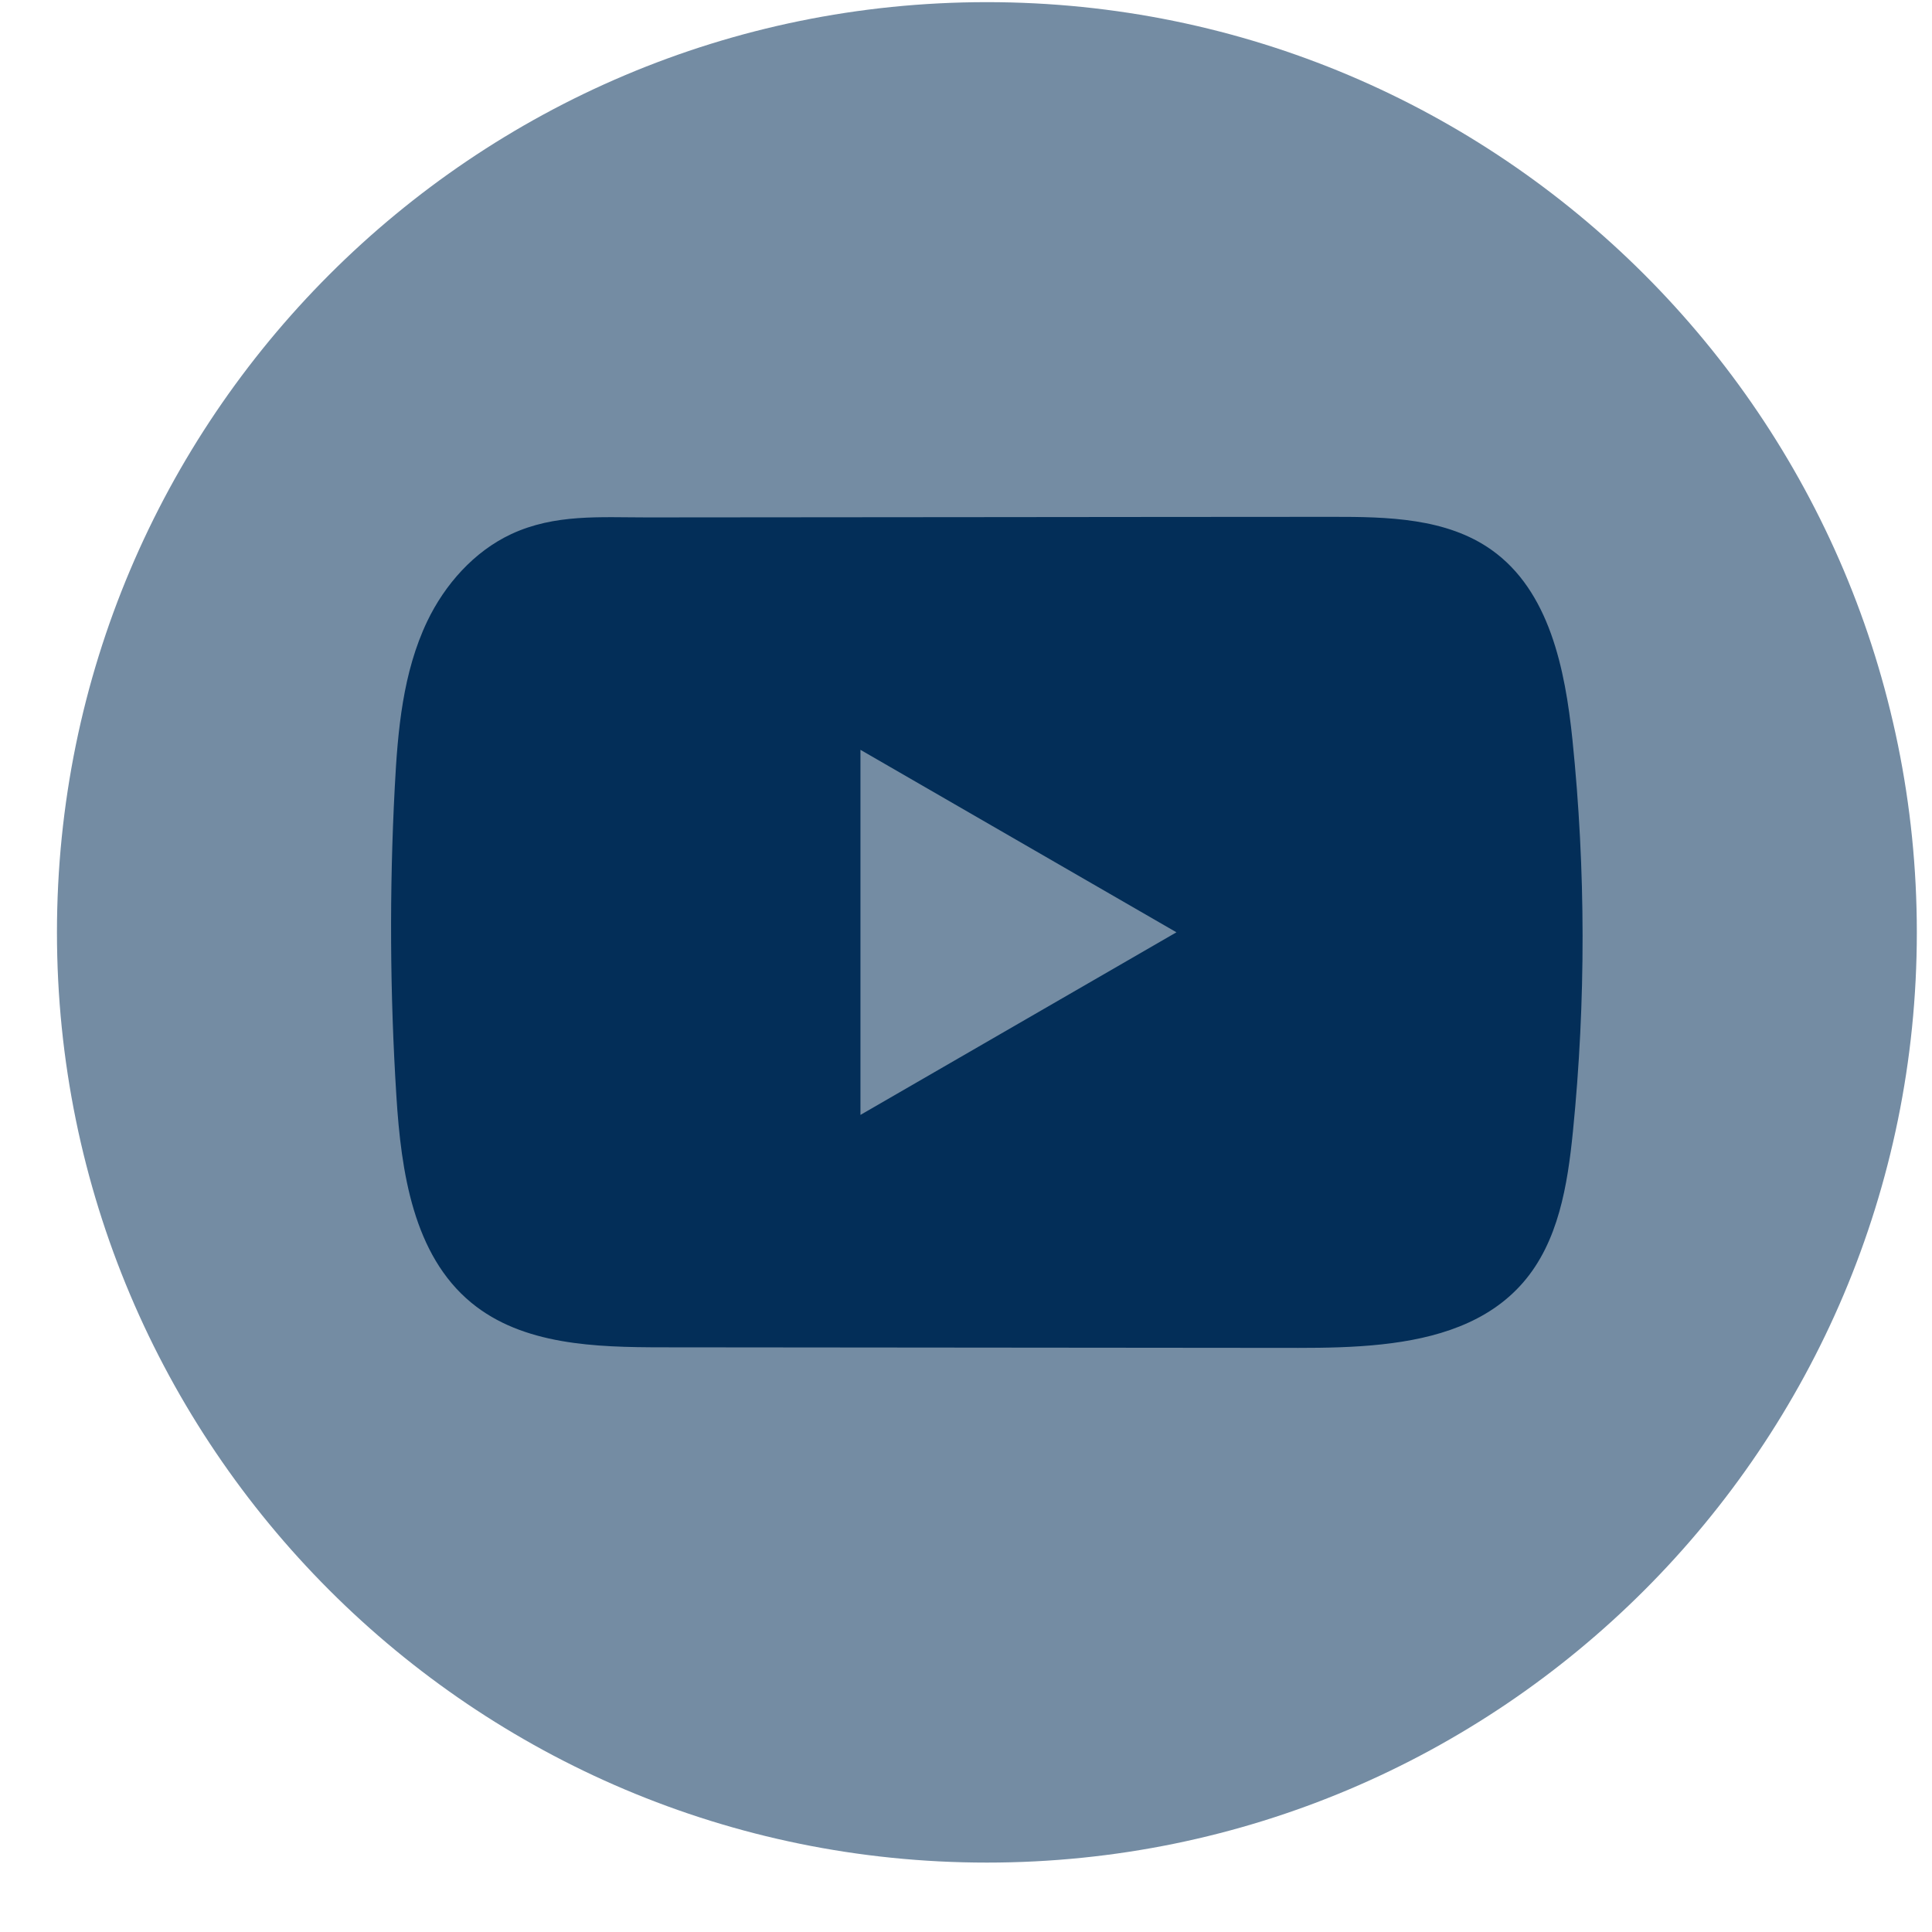 <svg xmlns="http://www.w3.org/2000/svg" width="27" height="27" viewBox="0 0 27 27" fill="none"><path d="M26.788 13.03C26.788 5.851 20.969 0.03 13.792 0.03C6.614 0.03 0.796 5.851 0.796 13.03C0.796 20.21 6.614 26.03 13.792 26.03C20.969 26.03 26.788 20.21 26.788 13.03Z" fill="#748CA3"></path><path d="M21.975 10.336C21.873 9.349 21.653 8.257 20.843 7.684C20.215 7.239 19.391 7.222 18.621 7.223C16.994 7.223 15.365 7.226 13.738 7.227C12.172 7.229 10.607 7.23 9.042 7.231C8.388 7.231 7.752 7.181 7.145 7.464C6.624 7.707 6.216 8.17 5.97 8.684C5.629 9.399 5.558 10.209 5.517 11.001C5.441 12.441 5.449 13.885 5.54 15.325C5.606 16.375 5.775 17.537 6.587 18.206C7.307 18.799 8.322 18.828 9.256 18.829C12.218 18.832 15.182 18.835 18.145 18.837C18.525 18.837 18.921 18.83 19.308 18.788C20.07 18.706 20.796 18.488 21.286 17.923C21.78 17.354 21.907 16.562 21.982 15.812C22.164 13.992 22.162 12.155 21.975 10.336ZM12.025 15.581V10.479L16.441 13.029L12.025 15.581Z" fill="#032E58"></path></svg>